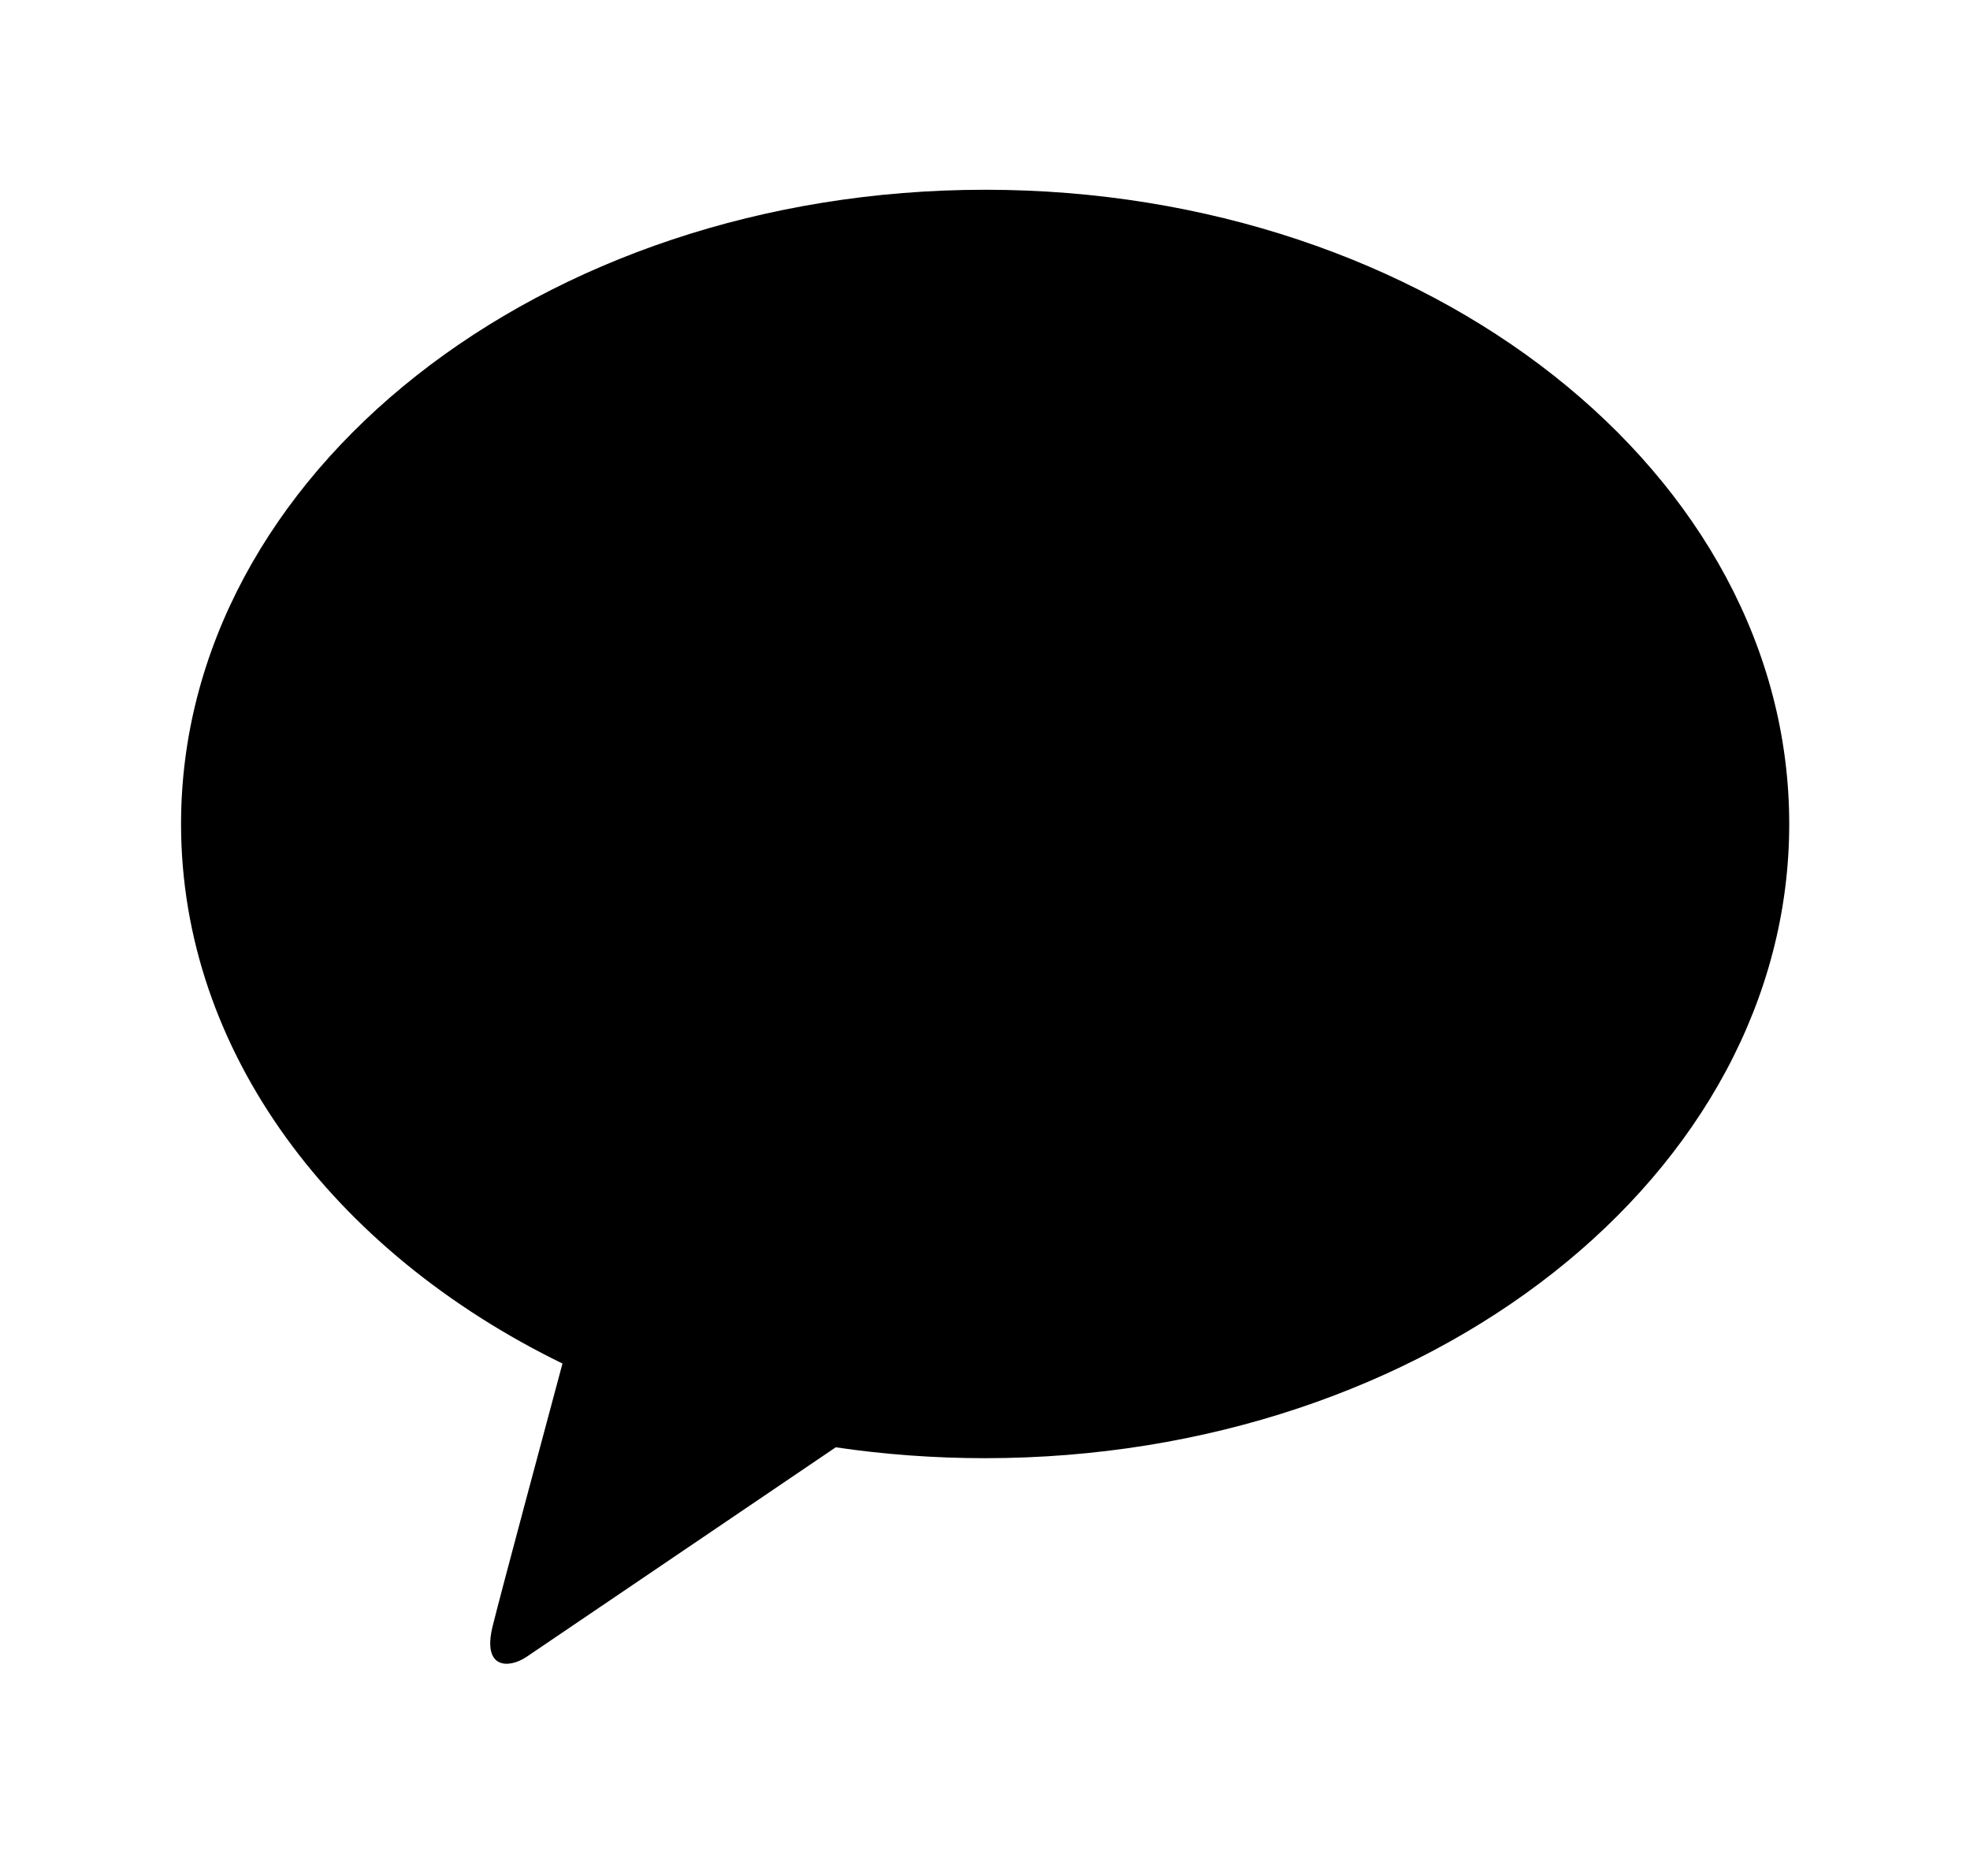 <svg width="21" height="20" viewBox="0 0 21 20" fill="none" xmlns="http://www.w3.org/2000/svg">
<path d="M10.502 2.023C5.767 2.023 1.93 5.05 1.93 8.785C1.93 11.215 3.556 13.347 5.996 14.537C5.817 15.204 5.346 16.957 5.253 17.331C5.136 17.796 5.423 17.79 5.61 17.666C5.758 17.567 7.959 16.073 8.909 15.43C9.425 15.506 9.957 15.546 10.5 15.546C15.234 15.546 19.073 12.52 19.073 8.785C19.073 5.05 15.235 2.023 10.502 2.023Z" fill="black"/>
</svg>
